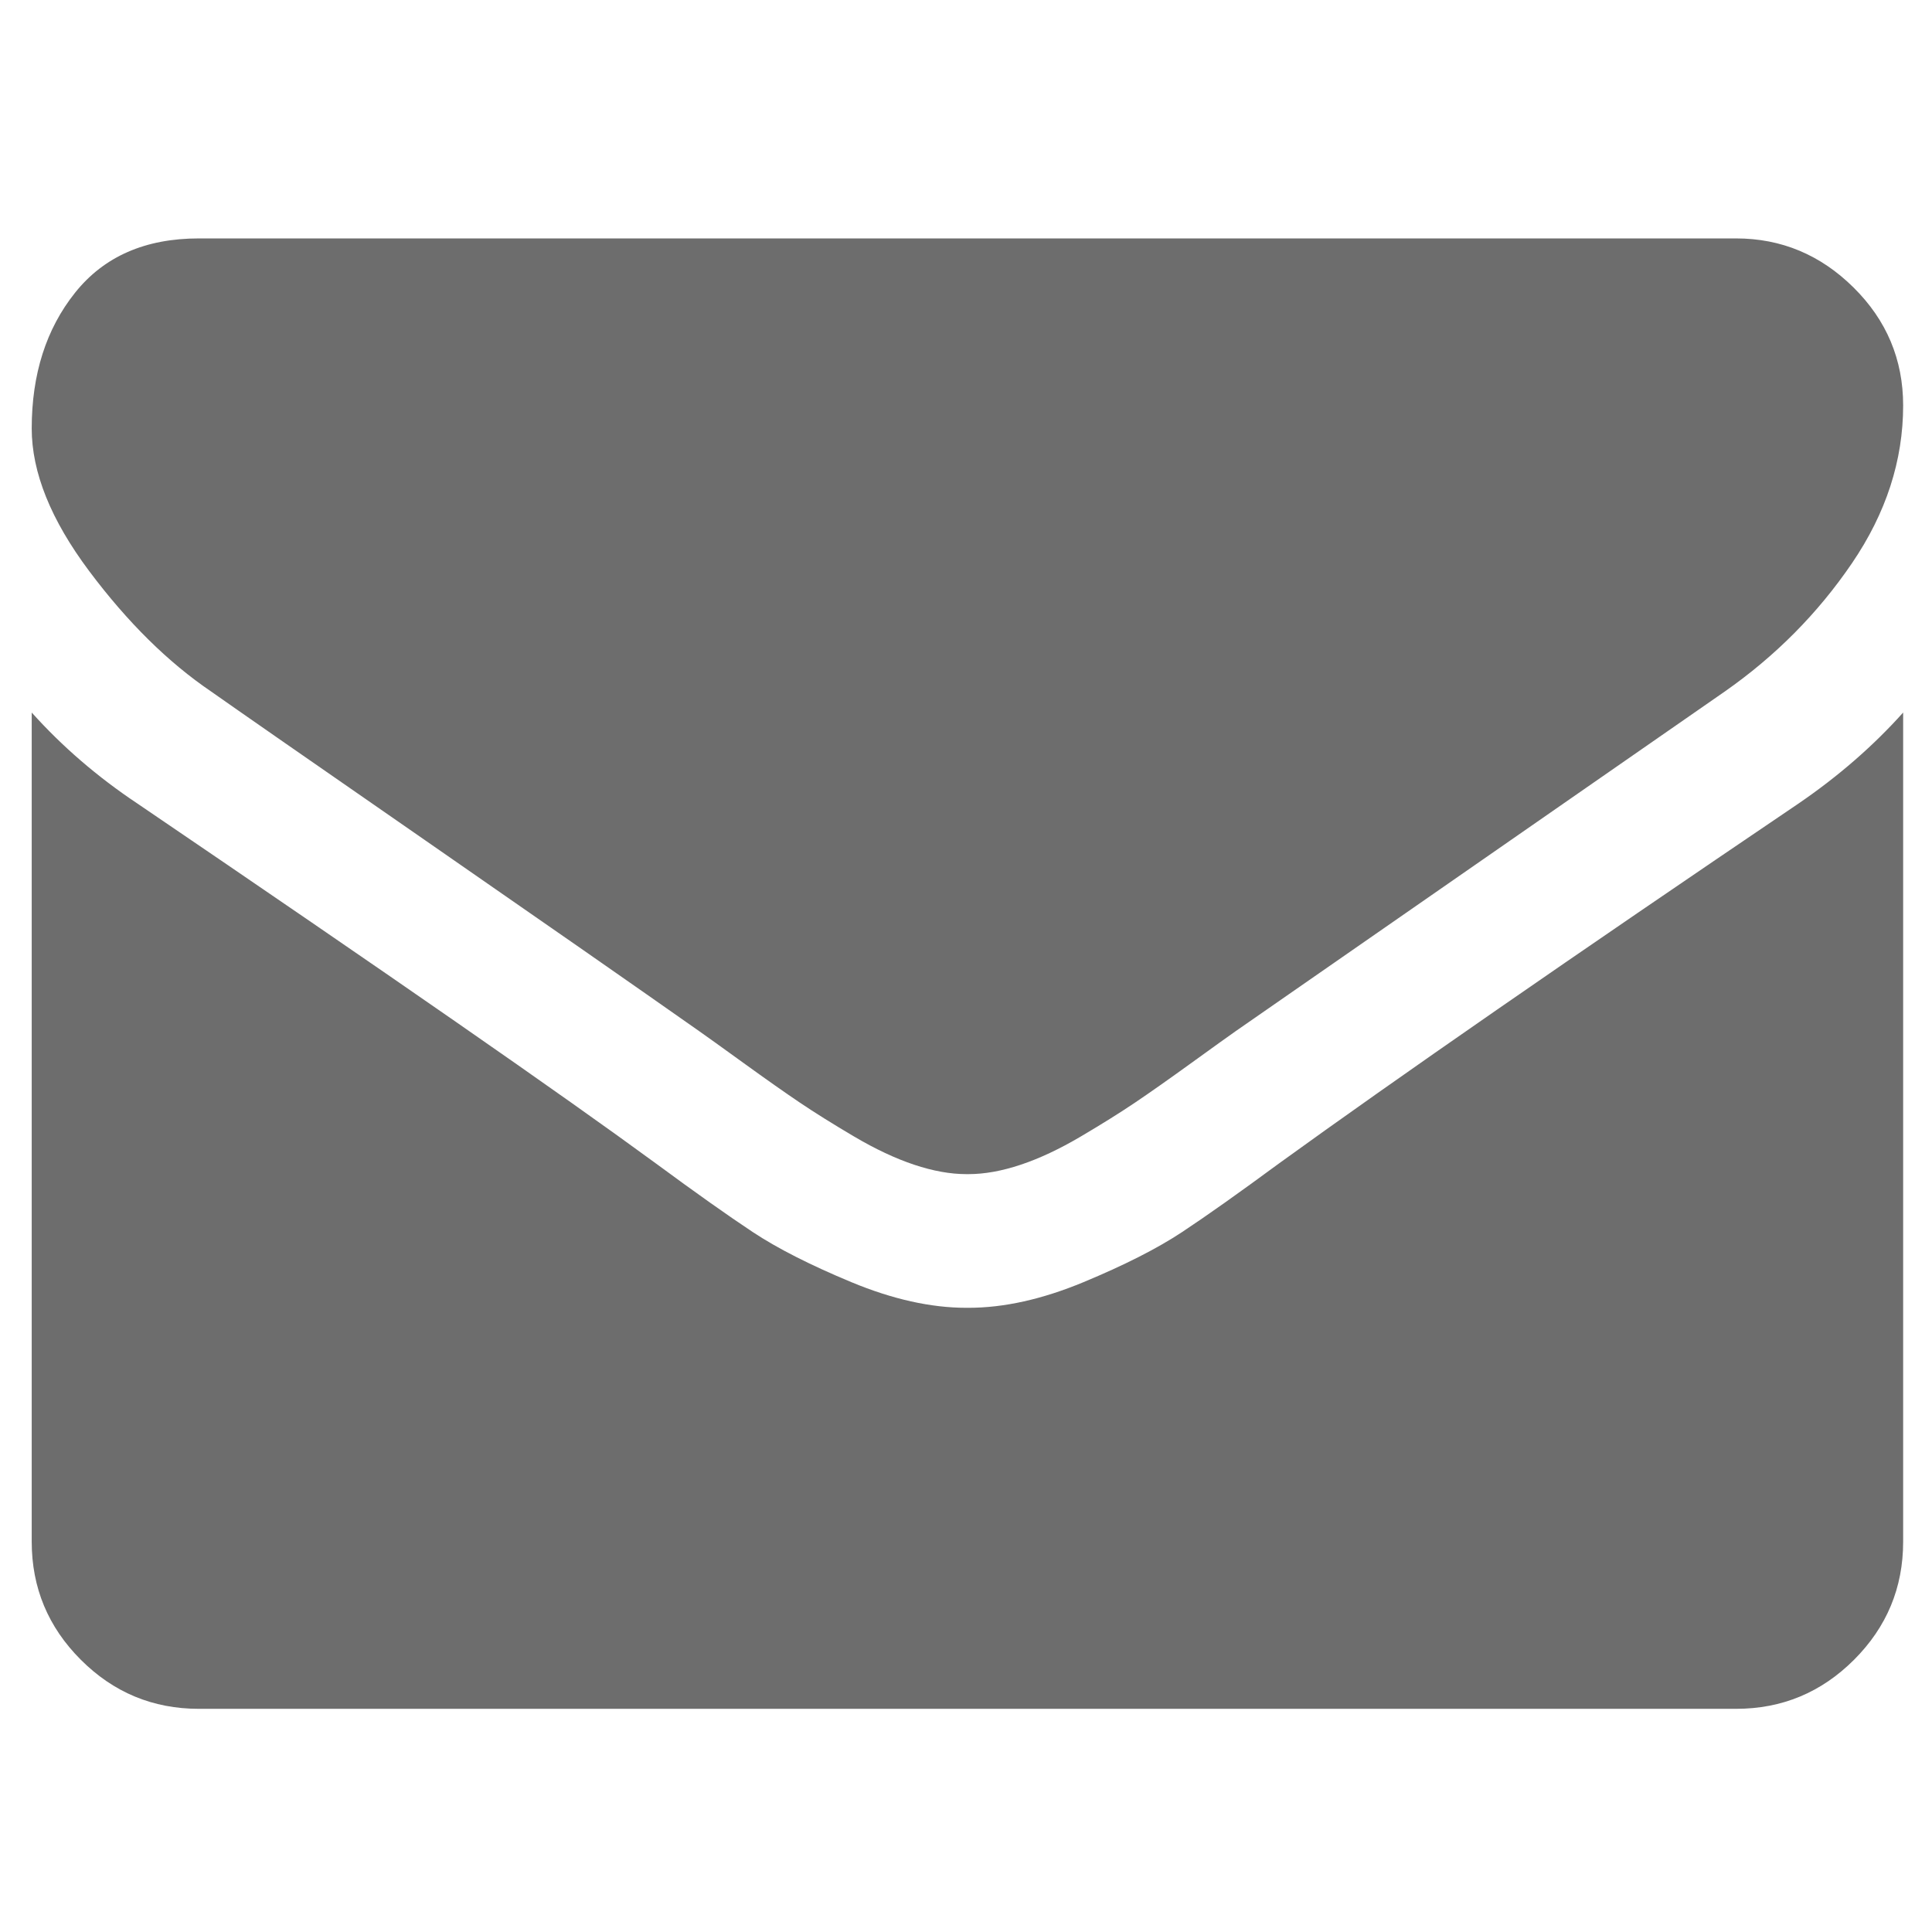 <?xml version="1.0" encoding="UTF-8" standalone="no"?>
<svg id="svg2" xmlns:rdf="http://www.w3.org/1999/02/22-rdf-syntax-ns#" xmlns="http://www.w3.org/2000/svg" height="100%" width="100%" version="1.1" xmlns:cc="http://creativecommons.org/ns#" xmlns:dc="http://purl.org/dc/elements/1.1/" viewBox="0 -256 1850 1850">
 <g id="g4" transform="matrix(1 0 0 -1 30.373 1252.3)">
  <path id="path6" fill="#6d6d6d" d="m1792 826v-794q0-66-47-113t-113-47h-1472q-66 0-113 47t-47 113v794q44-49 101-87 362-246 497-345 57-42 92.5-65.5t94.5-48 110-24.5h2q51 0 110 24.5t94.5 48 92.5 65.5q170 123 498 345 57 39 100 87zm0 294q0-79-49-151t-122-123q-376-261-468-325-10-7-42.5-30.5t-54-38-52-32.5-57.5-27-50-9h-2q-23 0-50 9t-57.5 27-52 32.5-54 38-42.5 30.5q-91 64-262 182.5t-205 142.5q-62 42-117 115.5t-55 136.5q0 78 41.5 130t118.5 52h1472q65 0 112.5-47t47.5-113z"/>
 </g>
</svg>
